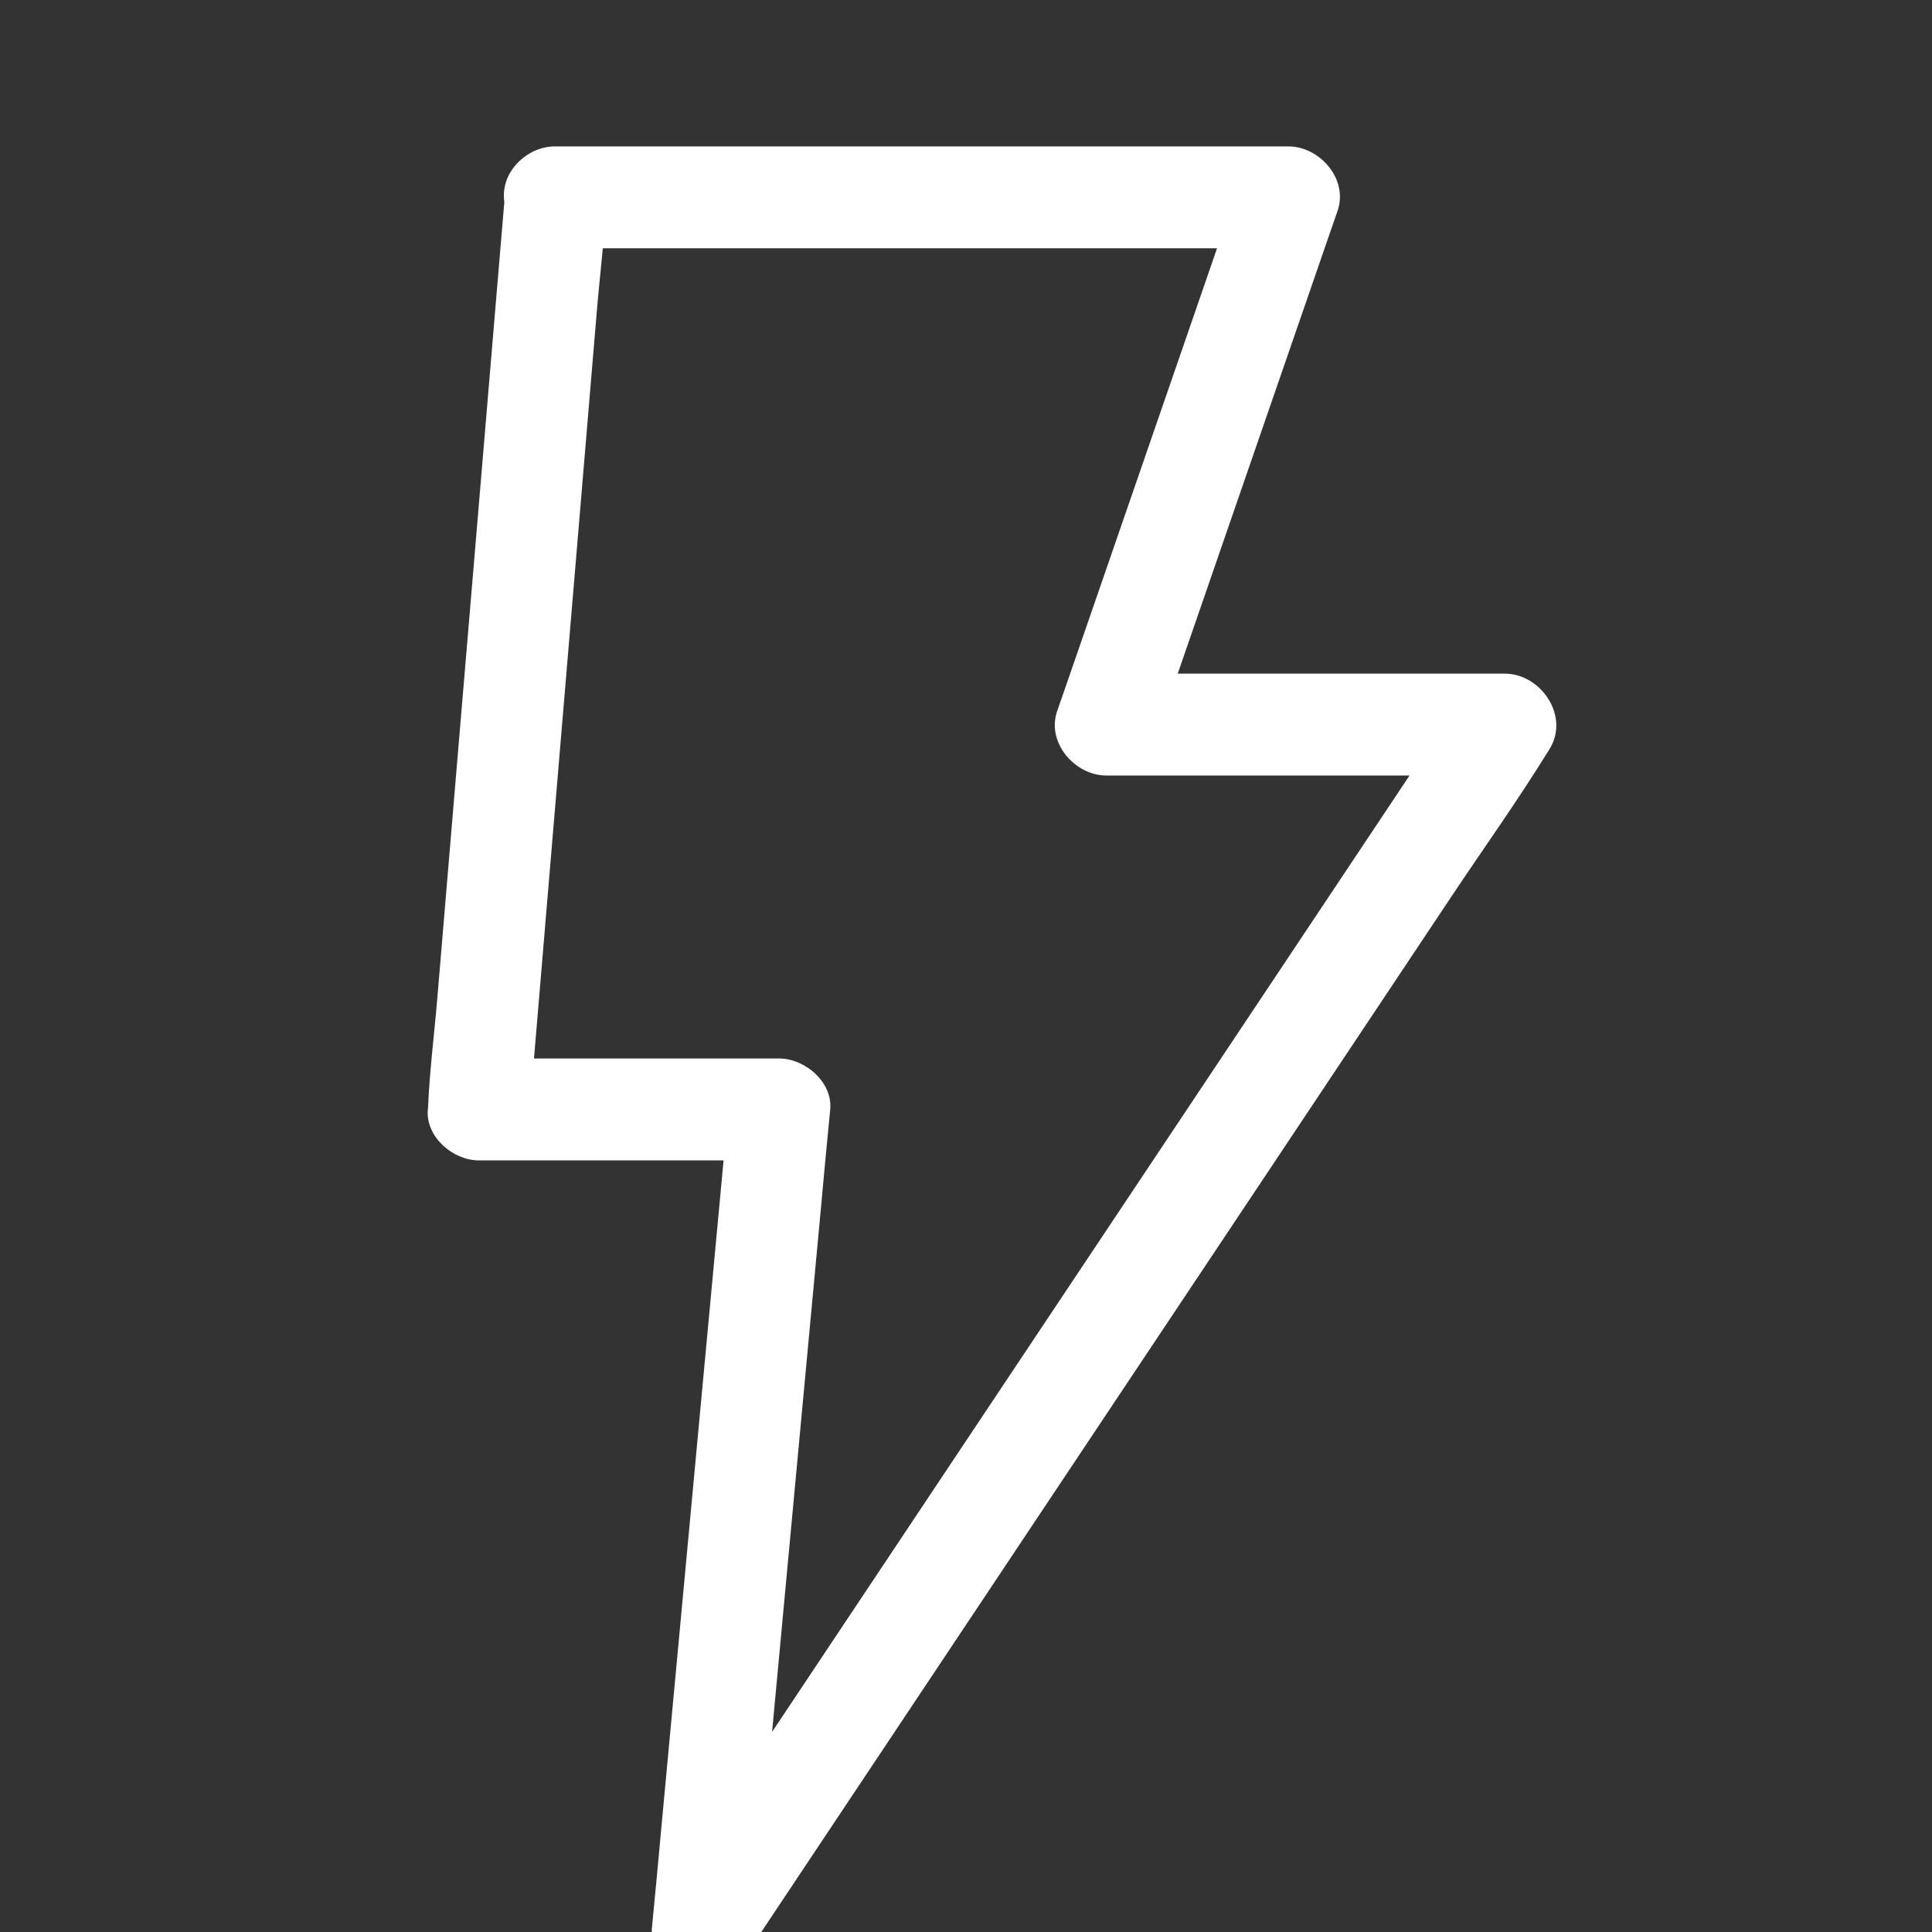 <svg width="64" height="64" viewBox="0 0 64 64" fill="none" xmlns="http://www.w3.org/2000/svg">
<rect x="0" y="0" width="64" height="64" fill="#333333" stroke="none"/>
<g clip-path="url(#clip0_2_520)">
<path d="M18.381 8.225H26.625H39.669H42.681C42.141 7.516 41.593 6.799 41.053 6.09C40.369 8.064 39.694 10.03 39.011 12.005C37.931 15.135 36.851 18.257 35.771 21.387C35.518 22.113 35.273 22.838 35.02 23.555C34.657 24.602 35.611 25.69 36.648 25.69H48.191H49.845C49.355 24.846 48.874 23.994 48.385 23.151C47.499 24.475 46.621 25.8 45.736 27.125C43.618 30.305 41.5 33.478 39.382 36.659C36.826 40.49 34.277 44.32 31.721 48.151C29.51 51.467 27.308 54.774 25.097 58.09C24.026 59.702 22.878 61.288 21.866 62.942C21.849 62.967 21.832 62.984 21.824 63.009C22.87 63.296 23.916 63.575 24.971 63.861C25.258 60.79 25.545 57.711 25.831 54.639C26.287 49.779 26.734 44.928 27.19 40.068C27.291 38.962 27.392 37.857 27.502 36.752C27.587 35.841 26.658 35.064 25.814 35.064H17.099H15.858C16.424 35.63 16.98 36.186 17.546 36.752C17.63 35.756 17.715 34.761 17.799 33.757C18.002 31.343 18.204 28.939 18.407 26.526C18.651 23.623 18.896 20.721 19.14 17.818C19.352 15.304 19.562 12.798 19.773 10.283C19.875 9.06 20.035 7.828 20.085 6.596C20.085 6.579 20.085 6.562 20.094 6.546C20.17 5.66 19.267 4.816 18.406 4.858C17.428 4.9 16.795 5.601 16.719 6.546C16.634 7.541 16.55 8.537 16.466 9.541C16.263 11.954 16.061 14.359 15.858 16.772C15.614 19.674 15.369 22.577 15.124 25.479C14.913 27.994 14.702 30.5 14.491 33.014C14.39 34.237 14.23 35.469 14.179 36.701C14.179 36.718 14.179 36.735 14.171 36.752C14.095 37.663 15.006 38.439 15.858 38.439H24.574H25.814C25.249 37.874 24.692 37.317 24.127 36.752C23.84 39.823 23.553 42.903 23.266 45.974C22.811 50.834 22.363 55.685 21.908 60.545C21.807 61.651 21.705 62.756 21.596 63.861C21.528 64.562 22.161 65.338 22.836 65.49C23.595 65.667 24.313 65.363 24.743 64.714C25.629 63.389 26.506 62.064 27.392 60.739C29.51 57.559 31.628 54.386 33.746 51.205C36.302 47.374 38.85 43.544 41.407 39.713C43.617 36.397 45.82 33.09 48.03 29.774C49.102 28.162 50.241 26.576 51.262 24.922C51.279 24.897 51.296 24.88 51.304 24.855C52.03 23.767 51.068 22.315 49.844 22.315H38.302H36.648C37.188 23.024 37.737 23.741 38.277 24.45C38.96 22.476 39.635 20.51 40.319 18.535C41.398 15.405 42.478 12.283 43.559 9.153C43.812 8.427 44.056 7.702 44.309 6.984C44.672 5.938 43.719 4.85 42.681 4.85H34.438H21.393H18.381C17.495 4.85 16.651 5.626 16.693 6.537C16.727 7.448 17.427 8.225 18.381 8.225L18.381 8.225Z" fill="white"/>
</g>
<defs>
<clipPath id="clip0_2_520">
<rect width="64" height="64" fill="white"/>
</clipPath>
</defs>
</svg>
